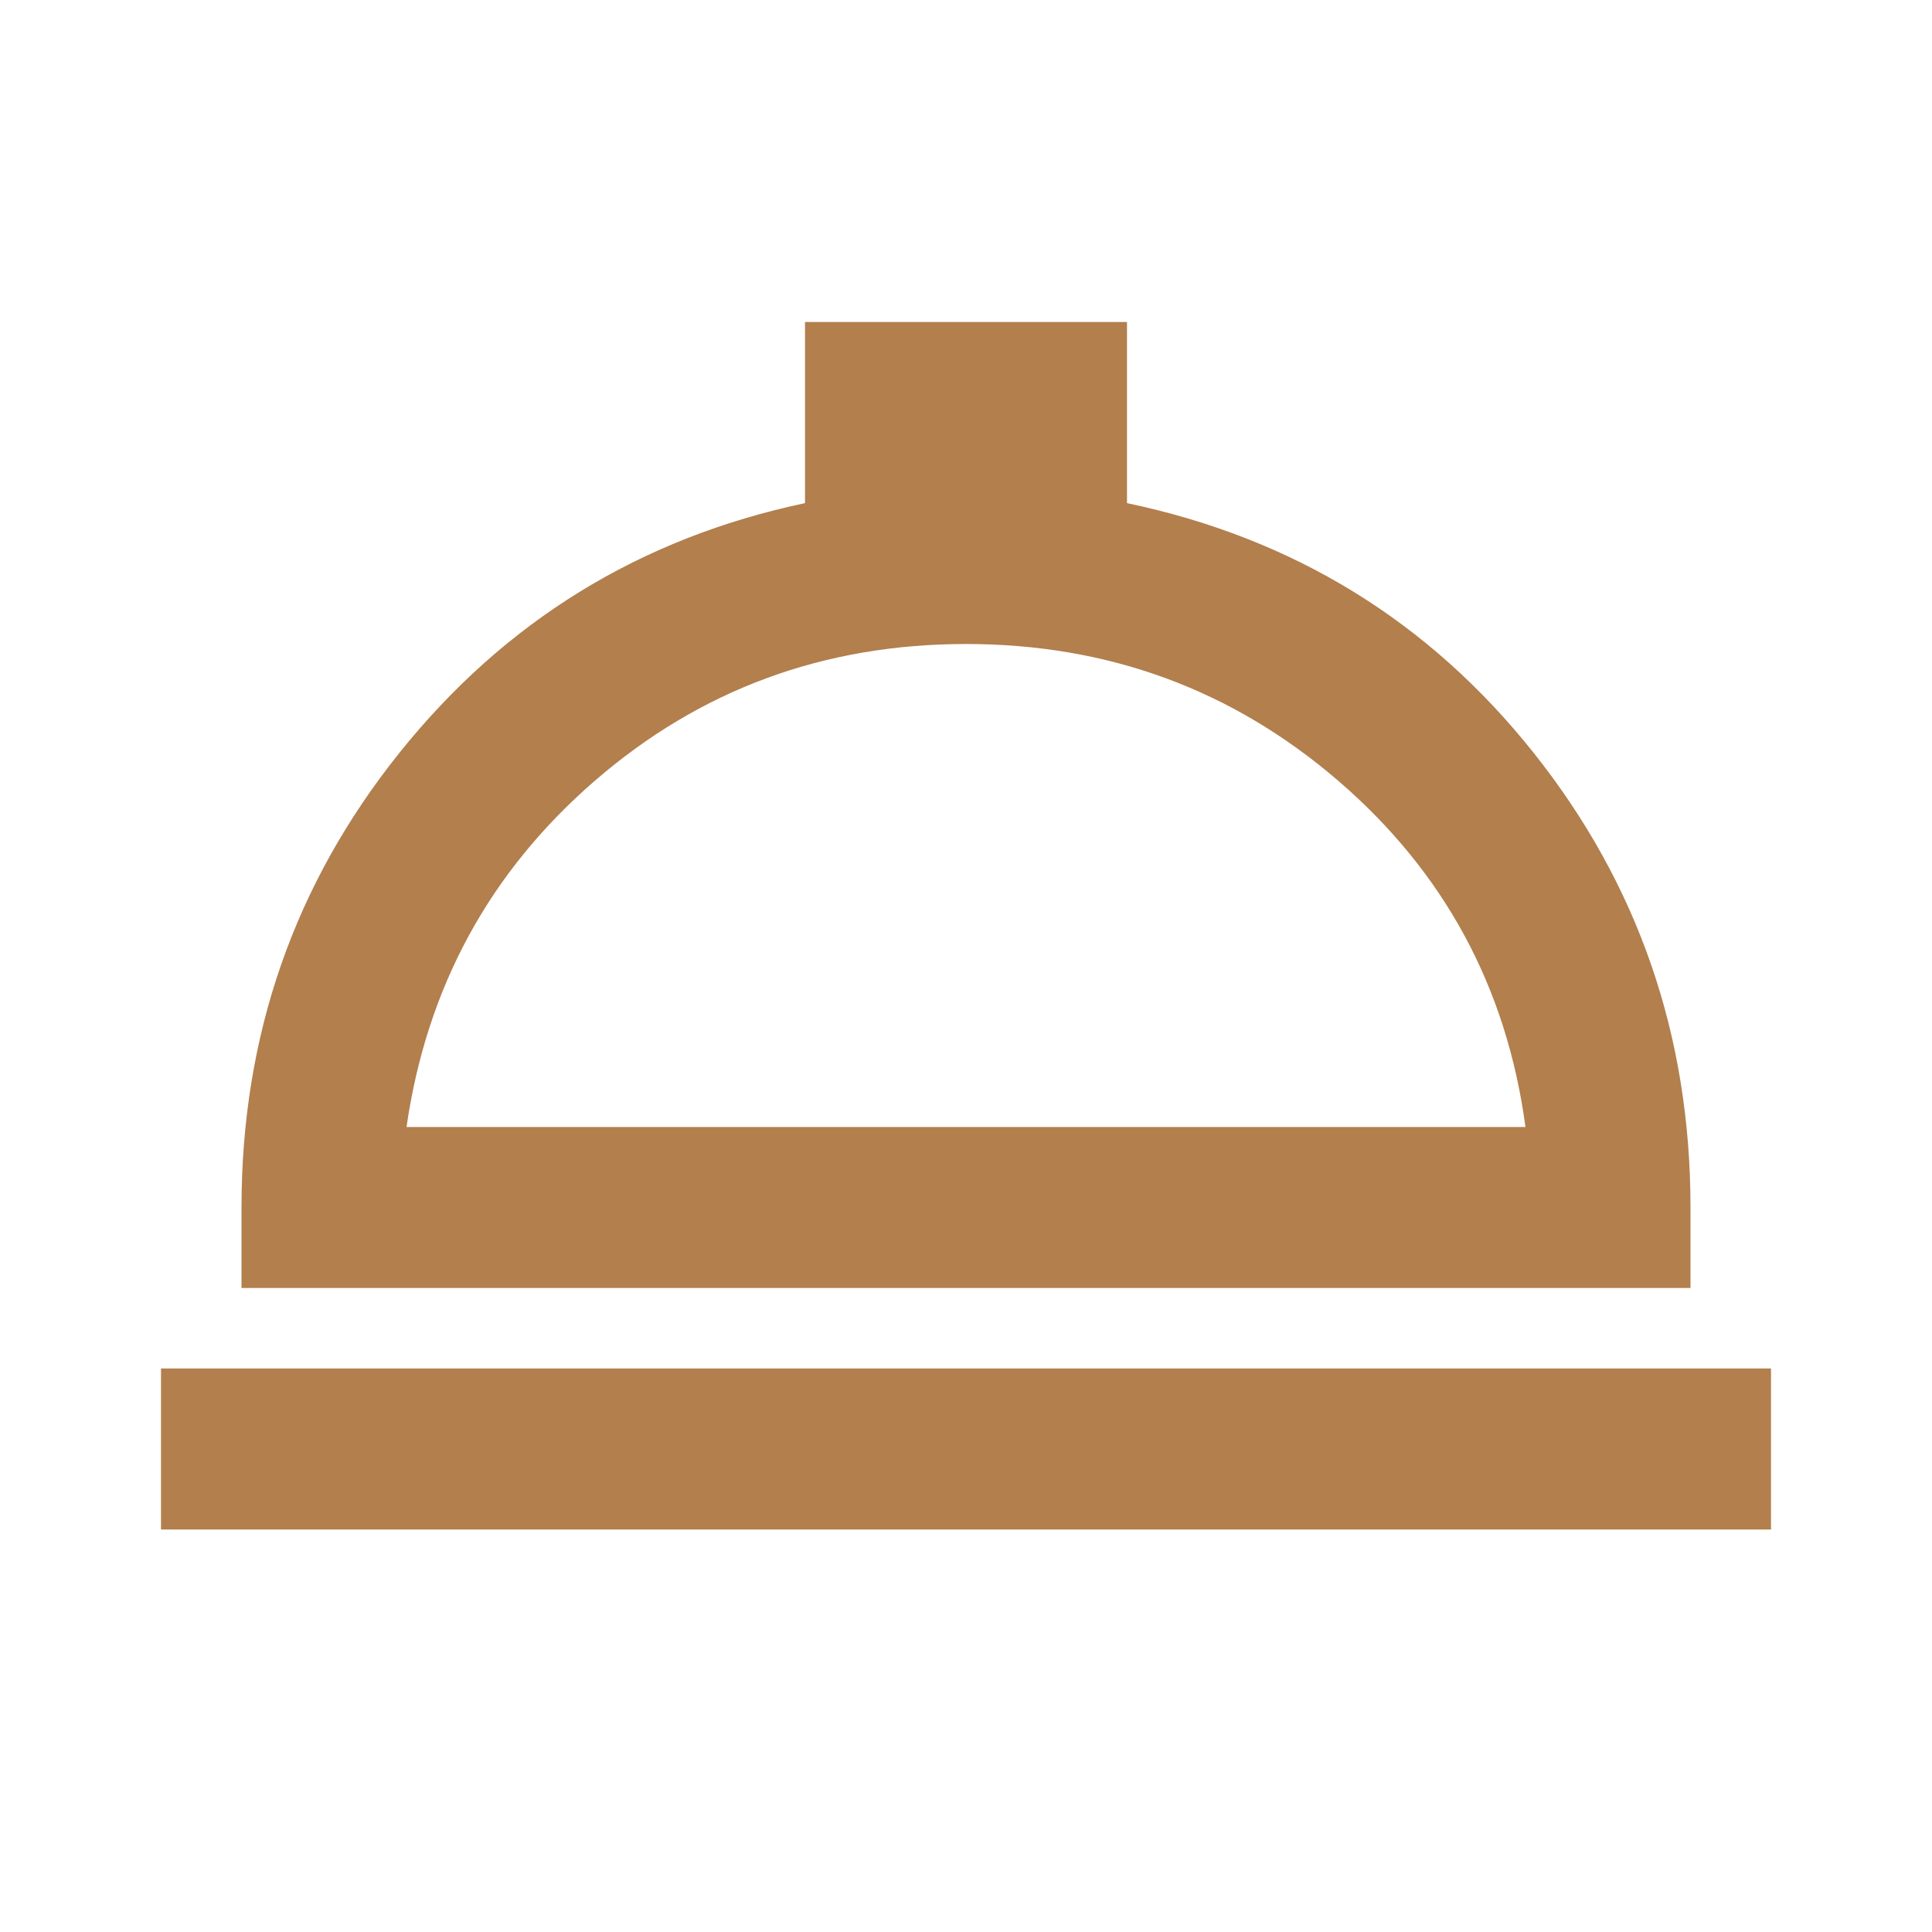 <?xml version="1.0" encoding="UTF-8"?>
<svg xmlns="http://www.w3.org/2000/svg" width="48" height="48" viewBox="0 0 48 48" fill="none">
  <path d="M4 38V34H44V38H4ZM6 32V30C6 25.733 7.309 21.967 9.926 18.7C12.543 15.433 15.902 13.367 20 12.5V8H28V12.5C32.133 13.367 35.5 15.433 38.1 18.7C40.7 21.967 42 25.733 42 30V32H6ZM10.1 28H37.9C37.434 24.533 35.883 21.667 33.25 19.4C30.617 17.133 27.534 16 24 16C20.467 16 17.392 17.133 14.776 19.4C12.16 21.667 10.601 24.533 10.1 28Z" fill="#B27F4D"></path>
</svg>
